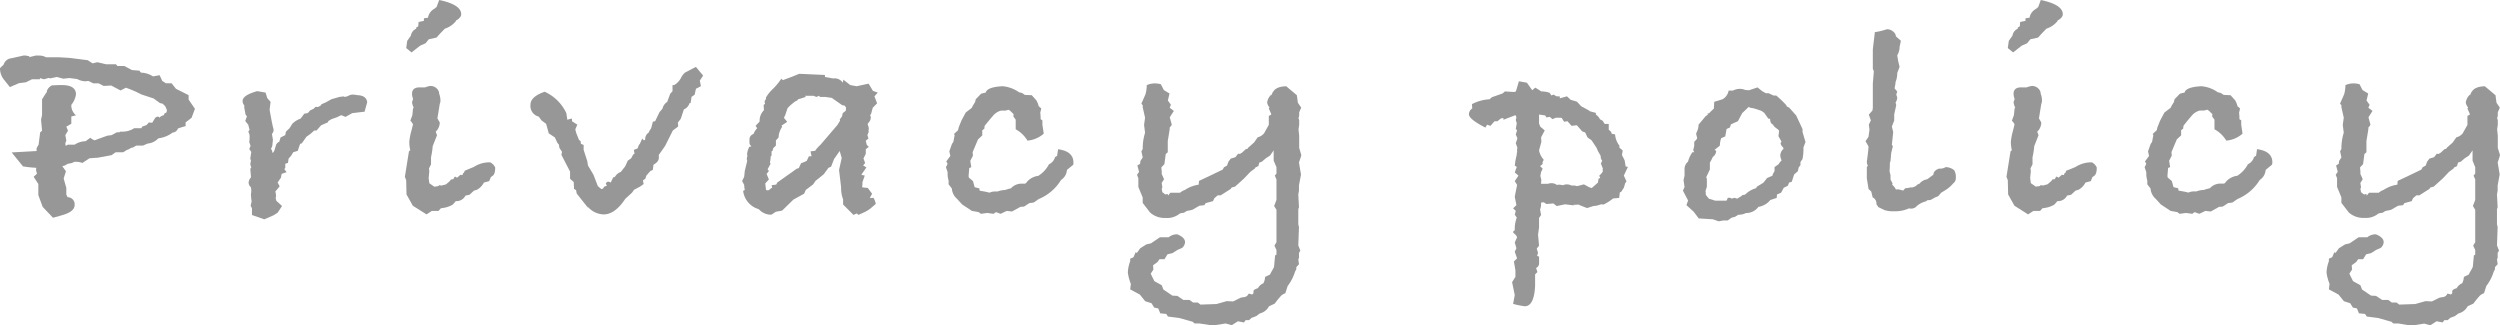 <svg xmlns="http://www.w3.org/2000/svg" viewBox="0 0 123 16">
  <defs>
    <style>
      .a {
        fill: #979797;
      }
    </style>
  </defs>
  <g>
    <path class="a" d="M9.591,5.353l-.164.441-.295.228v.185a2.746,2.746,0,0,0-.328.1l-.049.015a.3.3,0,0,1-.262.2,1.466,1.466,0,0,1-.706.285.8.8,0,0,1-.524.256l-.23.1H6.705l-.18.1-.082.014a.555.555,0,0,1-.2.1l-.181.115H5.688l-.2.142-.7.129c-.076,0-.208.009-.393.028l-.345.228a.794.794,0,0,0-.295-.058h-.1l-.115.058-.213.043-.148.085-.115.029.18.25-.112.354.131.468v.327l.065.127a.348.348,0,0,1,.344.383c0,.218-.2.382-.606.5l-.459.128L2.1,10.178,1.886,9.6V9.053L1.656,8.7l.164-.157L1.771,8.37l.016-.114a5.825,5.825,0,0,1-.656-.07L.574,7.5,1.8,7.431V7.288L1.9,7.116l.075-.6.094-.086-.049-.543.049-.229V4.886l.208-.329.038-.028L2.3,4.486A.506.506,0,0,1,2.558,4.2l.36-.015h.115q.705,0,.705.458a1.035,1.035,0,0,1-.229.515V5.23a.646.646,0,0,0,.229.443l-.229.057v.358l-.246.143.082.2-.131.215.049.271-.049.129.016.129.115-.058h.327a1.026,1.026,0,0,1,.542-.17l.229-.171a.6.6,0,0,0,.213.128q.18-.07.623-.228l.213-.028.263-.142h.131L5.9,6.477h.115a1.056,1.056,0,0,0,.59-.171h.361l.016-.07.23-.086.115-.128a.82.82,0,0,0,.164.014l.147-.242a.26.26,0,0,1,.132-.057.066.066,0,0,1,.065.057.433.433,0,0,1,.23-.128l.016-.072.115-.07.016-.115-.082-.184L8,5.1l-.131-.029-.312-.227-.608-.2a5.314,5.314,0,0,0-.756-.328l-.262.135-.459-.243L5.1,4.228,4.85,4.1H4.588l-.229-.114H4.294A.286.286,0,0,1,4.212,4,.872.872,0,0,1,3.8,3.889L3.411,3.84l-.295.032L2.8,3.787l-.344.071L2.41,3.83l-.246.07-.2-.056V3.9H1.574l-.3.148-.345.045-.442.192L.2,3.926A.889.889,0,0,1,0,3.351l.18-.173A.43.43,0,0,1,.541,2.87c.2-.043.4-.089.607-.136h.131l.065.016.115.017-.049.052.344-.085h.2a.673.673,0,0,1,.311.085h.656l.492.029.9.113.246.157.229-.057.427.1h.491l.066.086h.344l.378.2.36.028.082.1a1.1,1.1,0,0,1,.59.184L7.853,3.7l.132.284.18.114h.279l.213.271.623.313V4.9Z"/>
    <path class="a" d="M18.068,5.025l-.131.47-.607.071L17,5.751l-.213-.085-.23.111-.245.083-.164.1-.006.054-.341.149-.229.259h-.115a2.052,2.052,0,0,1-.376.3l-.23.328-.082.028a3.153,3.153,0,0,0-.114.341l-.23.072-.1.17L14.2,7.8l-.032.214-.132.043v.213l-.049.043c.033.047.071.1.115.156l-.246.085-.033.186-.163.241.1.186-.213.256a1.032,1.032,0,0,1,.033.2V9.68a.215.215,0,0,0-.017.072l.033.128.279.256-.213.326-.2.129-.459.2-.607-.213v-.328l-.065-.128.049-.214a2.609,2.609,0,0,1-.033-.341.512.512,0,0,1,.016-.113v-.1l-.016-.142a.3.3,0,0,1-.115-.228.428.428,0,0,1,.115-.256c0-.047-.011-.19-.033-.427l.049-.043-.049-.185.033-.17-.033-.1.049-.327-.1-.143.066-.156-.066-.186a1.241,1.241,0,0,0,.016-.227.446.446,0,0,0-.065-.285l.065-.086-.065-.256-.148-.184.082-.229-.066-.085L12.018,5.3V5.182a.3.3,0,0,1-.082-.213q0-.285.721-.485l.41.072.082.27.164.185-.049.385q.05.284.115.626l.049.227a.577.577,0,0,1,.033.157.3.3,0,0,1-.082.185l.049.285-.033.313-.065.142.049.057.032.142a.376.376,0,0,0,.115-.213l.066-.214a.314.314,0,0,1,.147-.128l.066-.213.229-.114.033-.171.181-.171.131-.213a1.051,1.051,0,0,1,.41-.257l.033-.042.147-.2.164-.028.049-.042.066-.086.18-.085.1-.1.1.014.131-.057.066-.086.2-.085.279-.156.394-.114c.153-.019.235-.029.246-.029v.015c-.011,0-.017,0-.017.014h.017a.557.557,0,0,0,.2-.057.407.407,0,0,1,.23-.057,1.6,1.6,0,0,1,.229.029C17.876,4.694,18.035,4.807,18.068,5.025Z"/>
    <path class="a" d="M24.364,8.242c0,.219-.044.356-.131.413l-.082.057-.082.2-.262.07a.828.828,0,0,1-.345.356l-.147.043-.213.2-.2.042a.49.49,0,0,1-.476.271c-.022.028-.071.085-.147.17a1.275,1.275,0,0,1-.509.171l-.082.014-.114.128h-.328l-.263.171-.672-.427L20,9.566l-.016-.7L19.92,8.7l.2-1.253.066-.057a1.83,1.83,0,0,1-.049-.413,2.876,2.876,0,0,1,.1-.526l.082-.328a.555.555,0,0,0-.131-.184l.1-.271.033-.328.033-.043a.788.788,0,0,1-.082-.284.434.434,0,0,0,.033-.078.311.311,0,0,0,.016-.079.665.665,0,0,1-.049-.242q0-.341.442-.313h.2a1.1,1.1,0,0,1,.246-.071.435.435,0,0,1,.443.314V4.6a.935.935,0,0,1,.066.328.388.388,0,0,1-.033.185l-.115.712.115.2a.629.629,0,0,1-.2.455l.066.171-.214.541a3.492,3.492,0,0,1-.082.541v.355l-.1.2.016.142-.032.328.032.256.246.171.2-.029.033-.043.131.015.213-.058.18-.155.065-.086.115-.015.033-.07.049-.058.1.058.164-.143.1.015.034-.1h.032l.047-.114L23,8.342l.313-.129a1.432,1.432,0,0,1,.739-.227h.065A.534.534,0,0,1,24.364,8.242ZM22.691.7c0,.114-.087.217-.262.313v.028a1.142,1.142,0,0,1-.542.369l-.247.255-.164.184-.378.082-.163.2-.262.115-.425.333-.262-.214.049-.355.181-.256a.447.447,0,0,1,.262-.342V1.352l.1-.056.017-.214.262-.056V.9l.2-.029A.612.612,0,0,1,21.33.456l.05-.029.1-.085L21.609,0Q22.692.228,22.691.7Z"/>
    <path class="a" d="M34.594,3.72l-.164.245.056.273-.245.129-.066.295-.149.1-.049.308h-.05a.482.482,0,0,1-.281.313l-.149.455-.149.2a.97.97,0,0,1,.017.185l-.263.2-.377.755-.311.441v.143q0,.2-.263.341l-.032.256L32,8.413l-.2.227-.049.157-.115.072a1.078,1.078,0,0,0,.033.184l-.18.129-.295.156-.1.142-.328.3q-.509.77-1.066.769a1.069,1.069,0,0,1-.8-.4l.049.1-.574-.726-.032-.171-.1-.056-.016-.342-.18-.157V8.442l-.427-.826.033-.142-.131-.2L27.5,7.117l-.082-.1L27.3,6.762,27,6.562l-.131-.469-.229-.171-.132-.185a.538.538,0,0,1-.409-.584c0-.265.234-.478.7-.64a2.164,2.164,0,0,1,1.065,1.053l.049.328a1.072,1.072,0,0,1,.23-.058v.129l.262.169-.1.227.041.17.137.345.083.071.016.129.133.056v.242l.18.556.033.213L29.2,8.6l.213.554.164.143h.033c.044,0,.082-.038.115-.114l.131-.043-.049-.114c.033-.057.071-.086.115-.086a.245.245,0,0,1,.131.043c.076-.19.131-.284.164-.284.01,0,.016.014.016.043a.56.56,0,0,1,.312-.285l.213-.27.131-.285.164-.114.1-.185.066-.043-.033-.186.18-.07.033-.072a.287.287,0,0,1,.082-.156l.115-.257.082.086.065-.029V6.832a.376.376,0,0,1,.181-.314V6.489l.115-.186.082-.315.114-.028.213-.444.148-.172a.509.509,0,0,1,.23-.329l.147-.4.115-.129v-.3h.082a.882.882,0,0,0,.328-.34.879.879,0,0,1,.2-.272l.081-.042.46-.242Z"/>
    <path class="a" d="M43.186,4.556l-.164.184.131.342L42.94,5.3l-.082.3-.05.072.033.071a.377.377,0,0,1-.114.3l-.033.043v.056a.42.42,0,0,1,.049.186.225.225,0,0,1-.016.1l.016.057-.066.157.05.171-.132.114.05.2.1.1-.148.113v.228l-.114.228.082.228-.1.113.164.1-.229.327-.017.043.164.029-.114.327v.057a.589.589,0,0,1-.017.157l.017.042.262.028.213.285-.115.214.181-.014a.841.841,0,0,1,.114.3l-.246.213a1.421,1.421,0,0,1-.328.2l-.278.128-.082-.072-.164.072-.509-.511V9.811a1.619,1.619,0,0,1-.1-.524V9.2l-.1-.836.131-.595-.1-.34-.279.4L40.89,8.2l-.131.057-.229.315-.41.33-.115.171-.361.272-.082.186-.524.287-.558.544-.311.057-.214.144a.805.805,0,0,1-.623-.272,1.067,1.067,0,0,1-.77-.9l.082-.043-.017-.085-.016-.172-.1-.185.1-.2.033-.3.115-.472V7.878a.114.114,0,0,1-.017-.058.426.426,0,0,1,.033-.143.258.258,0,0,1-.016-.114.979.979,0,0,1,.1-.329l.115-.042a.2.2,0,0,1-.1-.157V6.849a.278.278,0,0,1,.2-.257.835.835,0,0,1,.18-.285l-.081-.114.2-.214V5.922a.715.715,0,0,1,.214-.5l-.017-.256.066-.056V5.068a.1.1,0,0,1-.017-.043.181.181,0,0,1,.066-.142V4.8a1.829,1.829,0,0,1,.344-.427,3.083,3.083,0,0,0,.41-.5l.082.071.18-.071.082-.028.541-.214,1.263.057v.1l.393.071a.508.508,0,0,1,.492.213.355.355,0,0,1,.016-.1V3.915l.345.27.311.058.591-.128.213.355ZM41.628,5.3l-.065-.1-.132-.029-.508-.355L40.6,4.769h-.262L40.3,4.712l-.131.057-.148-.057H39.6l.049.057-.377.114-.065.072-.05.014a2.3,2.3,0,0,0-.41.355l-.114.343-.066.128.164.2-.279.185.033.057a.958.958,0,0,0-.179.527l-.131.142v.256l-.132.128-.032.128-.05.029v.2l-.049.07a.928.928,0,0,1-.032.271l.032.071-.147.27.065.085-.114.143.114.27-.18.2.033.27v.042l.065.028.082-.014a2.034,2.034,0,0,1,.164-.128l-.033-.114.229-.029.049-.1L39.2,8.3l.1-.029.114-.242a2,2,0,0,0,.277-.114l.107-.226h.13l-.049-.242.229-.029a1.024,1.024,0,0,1,.107-.142,1.652,1.652,0,0,1,.156-.157L41.2,6.15l.131-.213-.016-.058.114-.157.033-.156.148-.114Z"/>
    <path class="a" d="M52.81,8.1l-.311.256-.017.086a.628.628,0,0,1-.279.412,2.315,2.315,0,0,1-1.1.94l-.246.171-.213.028-.262.171-.181.014-.41.228-.262-.029-.3.143-.23-.085-.115.085-.311-.043-.312.043-.114-.085-.328-.058-.476-.313-.262-.285a.753.753,0,0,1-.246-.455V9.281l-.164-.214V8.883a1.135,1.135,0,0,1-.049-.313v-.1l-.082-.242.082-.17-.066-.115.2-.27-.049-.228.131-.37.065-.086.066-.341-.033-.057.2-.185.033-.143.131-.326.213-.4.295-.228.066-.128.1-.157.033-.142.262-.271c.066-.019.142-.038.23-.056q.066-.272.82-.313a1.619,1.619,0,0,1,.819.3.479.479,0,0,1,.279.128l.345.014.229.256a1.069,1.069,0,0,1,.112.284l.127.113-.049.213a1.986,1.986,0,0,1,.017.314l.088.057v.214l.066.441a1.4,1.4,0,0,1-.8.343,1.534,1.534,0,0,0-.58-.559V5.887l-.115-.158.012-.114-.17-.167L49.619,5.4l-.149.042h-.214a.755.755,0,0,0-.412.269q-.2.228-.4.483l-.016.142-.1.071v.256l-.213.2-.262.625.016.169-.131.257.049.311-.1.043-.033.4.016.072.2.17.082.3.231.058.017.113.277.049.213.049a.625.625,0,0,1,.279-.058h.115a1.076,1.076,0,0,1,.36-.071,2.614,2.614,0,0,1,.295-.085.7.7,0,0,1,.557-.228h.1a.115.115,0,0,0,.114-.071.877.877,0,0,1,.574-.314,1.489,1.489,0,0,0,.525-.569.54.54,0,0,0,.3-.355l.1-.058.049-.327q.755.1.754.655Z"/>
    <path class="a" d="M64.025,7.63a3.061,3.061,0,0,1-.115.356l.012.085.087.513-.1.541v.256l-.033.185.033.626-.033.1v.74l.033.142-.033.9.1.256-.066.114v.243l-.033.07L63.91,13l-.131.143v.1l-.065.128a2.242,2.242,0,0,1-.361.7l-.115.356a.768.768,0,0,0-.164.086l-.049.042-.148.171-.164.214-.278.128a.693.693,0,0,1-.459.355.561.561,0,0,1-.115.086l-.049.042-.23.086-.131.114h-.164l-.082.114-.3-.058L60.6,16l-.3-.085L59.762,16h-.2l-.541-.085h-.246l-.1-.086-.656-.184-.558-.072-.081-.128-.295-.029-.1-.241-.2-.043-.131-.213-.311-.1-.263-.327-.475-.256.033-.27a2.293,2.293,0,0,1-.148-.556,1.73,1.73,0,0,1,.115-.555v-.128l.164-.071.1-.242.066.028.164-.227.3-.19.229-.053.443-.3H57.5a.627.627,0,0,1,.427-.142q.376.156.377.384a.4.4,0,0,1-.147.284l-.228.1-.245.156-.244.058-.147.241-.245,0-.1.141-.217.157.016.212-.131.2.066.142.114.227.361.2.082.212.443.3.246.014.295.2h.3l.18.128h.23l.131.1.787-.028.508-.143.312.015.344-.171a.776.776,0,0,1,.23-.043q.033-.014.114-.057l.082-.114.164.043.066-.057V14.32c.011-.057.084-.1.22-.142a.538.538,0,0,1,.27-.242.832.832,0,0,0,.084-.313l.237-.114.05-.1c.045-.076.09-.156.135-.242l.017-.043.051-.555.067-.042V12.3l-.1-.213.1-.171V10.32l-.114-.184.114-.3V8.826l-.082-.186.082-.1V8.228L62.664,7.9V7.4l-.18.256-.2.129-.2.17L61.959,8l-.049.171-.148.071-.016.043-.23.171-.311.327-.443.4-.164.042-.049.072-.492.313H59.91l-.164.143-.066.142-.361.1-.065.1-.246.028-.345.2-.278.057-.132.085-.18.029-.049.029a.964.964,0,0,1-.672.2,1.066,1.066,0,0,1-.771-.27l-.361-.47v-.27L56.007,9.2V8.769L55.942,8.6l.1-.142-.082-.313.131-.085.019-.143.112-.171-.065-.3.065-.114v-.1a2.59,2.59,0,0,1,.115-.7l-.049-.384.049-.356-.115-.513v-.1L56.155,5.1l.2-.456a1.669,1.669,0,0,0,.065-.456,1,1,0,0,1,.394-.085,1.118,1.118,0,0,1,.3.042l.147.285.279.171c-.033.143-.06.257-.082.343l.151.213-.063.143.207.157-.2.313.1.37-.115.156.016.029-.1.612v.555l-.1.085-.066.5-.147.156a1.316,1.316,0,0,0,.016.185v.143l.115.256L57.155,9l.033.227-.033.058.033.171.147.113.115-.028.016.085.115-.143h.476a.829.829,0,0,1,.246-.142,1.658,1.658,0,0,1,.672-.256l.016-.185q.459-.213,1.165-.555l.065-.114c-.033.019-.06.033-.082.043l.232-.128.065-.186.116-.156.231-.071.132-.171L61,7.573l.1-.057.2-.182.083-.014.017-.043.3-.267.18-.256a.582.582,0,0,0,.315-.2l.231-.414V5.7l.115-.057V5.6l-.115-.257.033-.057a.48.48,0,0,1-.115-.243.659.659,0,0,1,.2-.385V4.7l.066-.142.016-.057v.043q.13-.285.656-.3l.524.441.05.37.164.241-.1.229v.17q-.013.042-.033.129l.033.085v.227l-.033.229.033.312v.6Z"/>
    <path class="a" d="M80.093,8.213l-.2.427.131.285-.065.086-.066.227-.131.2-.066.029-.033.27-.3.028a2.226,2.226,0,0,1-.475.3l-.1-.014-.246.071-.147.015-.312.1-.36-.142-.05-.029-.278.014.065.029-.459-.057-.41.086-.164-.128-.344.027-.131-.085c-.011,0-.055.005-.131.015v.085a.732.732,0,0,1-.049.257l.049.27-.1.142v.469l-.049.357.049.541-.114.142.065.213-.049.142.1.043v.342a.249.249,0,0,1-.147.214l.065.2-.114.114v.569q-.049,1-.509,1a3.973,3.973,0,0,1-.573-.116l.081-.433-.131-.636.164-.26V13.3l-.075-.434.156-.154-.114-.327.082-.171-.082-.284.115-.256a.37.37,0,0,0-.113-.157c-.056-.048-.083-.08-.083-.1s.027-.058.081-.086v-.143a1.621,1.621,0,0,1,.1-.483l-.1-.142.05-.186-.131-.128.163-.156-.082-.413.115-.584-.115-.184.181-.271-.181-.156.1-.271-.1-.071.033-.242.066-.3V7.544l.016-.056V7.331l.017-.057-.082-.228.082-.241-.082-.186.065-.214-.065-.056.049-.284-.049-.157.032-.143-.049-.1-.59.228V5.808l-.116.015-.182.142H73.53l-.2.228-.165-.058-.083.143c-.54-.276-.811-.493-.811-.655a.338.338,0,0,1,.164-.285l-.016-.214a2.146,2.146,0,0,1,.868-.241l.115-.1.525-.185.115-.1.459.028.082-.028.147-.5.394.071.262.37.148-.128.3.186a1.231,1.231,0,0,1,.41.07l.082.129.114-.043.132.085a.85.85,0,0,1,.18.015l-.016.086.36-.1.181.171L77.584,5l.213.229.394.213.016.028.312.085v.086a.538.538,0,0,1,.2.228l.131.072.1.156h.2v.285l.114.1.033.1.164.028a1.04,1.04,0,0,0,.213.555v.1l.164.142L79.8,7.63l.132.257.049.3Zm-1.23.214-.016-.071.016-.057-.1-.256.065-.128L78.765,7.8l-.017-.143-.131-.227-.066-.157-.245-.37-.2-.142-.115-.242-.148-.057-.262-.3-.262.029-.2-.228-.164.028-.115-.185-.065-.014h-.23l-.164.071-.131-.114-.164.029-.065-.1-.3-.043v.442l.063.157.216.184-.18.342.016.213-.115.427a.942.942,0,0,0,.23.456l-.066.157a.039.039,0,0,1,.017.028c0,.028-.044.071-.131.128L75.9,8.3l-.082.171-.032.185.049.2-.017.186h.345a.456.456,0,0,1,.18-.029A.432.432,0,0,1,76.6,9.1a.335.335,0,0,0,.066-.014h.049a1.021,1.021,0,0,1,.181.028.461.461,0,0,1,.18-.043.549.549,0,0,1,.246.058h.147l.132.028.327-.086.263.143c.1.028.136.043.115.043l.311-.271.033-.2.082-.028-.049-.115.114-.113Z"/>
    <path class="a" d="M88.831,6.989l-.1.256a2.7,2.7,0,0,1-.049.584l-.1.143v.156l-.082.1-.049.2-.18.157-.115.355-.131.043-.065.157-.2.1-.131.242-.2.086-.017.171-.311.1a.936.936,0,0,1-.525.327l-.065.014a.731.731,0,0,1-.607.3.8.8,0,0,1-.377.086l-.164.1-.164.043L85,10.847h-.213l-.23.042-.279-.1-.7-.043-.246-.327-.36-.327.082-.228L82.8,9.381,82.88,9.2l-.05-.341.05-.214V8.356a.469.469,0,0,1,.169-.4,1.437,1.437,0,0,1,.221-.469h.085l-.049-.1.049-.2V6.975a.745.745,0,0,0,.148-.17l-.049-.2V6.548a.82.82,0,0,0,.114-.413l.345-.413c.054-.038.093-.065.115-.085l-.017-.057h.066l.246-.242.016-.327.41-.128a.609.609,0,0,0,.3-.427h.213a.775.775,0,0,1,.328-.085.713.713,0,0,1,.279.056l.18.014L86.47,4.3l.23.185.18.1h.131l.246.114h.132a5.019,5.019,0,0,1,.491.469l.033.072.115.056.344.385.312.669v.143Zm-1.082.338-.016-.072a.349.349,0,0,1-.131-.213l.049-.071L87.5,6.7l.033-.269-.065-.071c-.142-.095-.219-.17-.23-.228-.1-.037-.148-.132-.148-.284L87,5.835l-.2-.284-.147-.1-.344-.114-.132-.028a.141.141,0,0,1-.131-.057l-.328.311-.213.4-.344.155-.049.155-.164.072-.066.367-.2.085a1.167,1.167,0,0,0-.065.368l-.263.212.082.042a.373.373,0,0,1-.164.3A2.8,2.8,0,0,1,84.126,8v.339l-.181.382.033.07v.4l-.065.2.016.2.148.184.229.071.081.028h.557l.066-.142h.065c.066,0,.1.014.115.042l.147-.042.131.042.213-.129.033-.042.147-.029a1.206,1.206,0,0,1,.54-.316l.033-.071.327-.2.181-.229.262-.114.017-.071.086-.156V8.221l.2-.142.066-.1.082-.085a.806.806,0,0,1-.066-.242.479.479,0,0,1,.1-.27Z"/>
    <path class="a" d="M96.226,8.769a.307.307,0,0,1-.131.256,1.622,1.622,0,0,1-.424.356l-.164.1-.147.171-.146.058-.229.128-.163.014-.066.056a1.013,1.013,0,0,0-.506.285.4.4,0,0,1-.212.072.384.384,0,0,1-.114-.015,1.574,1.574,0,0,1-.719.143,1.309,1.309,0,0,1-.489-.058l-.295-.142-.1-.142v-.042a.341.341,0,0,0-.187-.3l-.068-.285L91.933,9.3l-.085-.527V8.228l.049-.085a.367.367,0,0,1-.049-.186q.083-.6.082-.754l-.147-.256.147-.214.049-.355-.033-.243.1-.213-.1-.285.178-.2.019-.128V4.115l.05-.613-.05-.114V2.435l.1-.854a3.1,3.1,0,0,0,.593-.143.483.483,0,0,1,.416.242l.032.114.241.214-.066.3v.056a.867.867,0,0,1-.115.357l.049.3.066.271-.115.3a1.136,1.136,0,0,1-.082.441,1.262,1.262,0,0,1-.033.229l-.016.085.131.157-.049.156a.487.487,0,0,1,.049.157.494.494,0,0,1-.082.227l.033.128-.1.456v.3l-.115.3.065.271-.065.625.049.072-.082.327-.033.4a.52.52,0,0,0-.033.1,3.94,3.94,0,0,1-.016.4l.049.2v.213l.1.185-.017.071a.641.641,0,0,1,.179.228h.147l.213.056.1-.113.147-.015a.573.573,0,0,1,.147-.028h.049a.418.418,0,0,0,.261-.143l.1-.042a.6.6,0,0,1,.375-.214c.054-.038.157-.113.31-.227,0-.133.092-.233.277-.3a.518.518,0,0,0,.326-.072.683.683,0,0,1,.416.15A.658.658,0,0,1,96.226,8.769Z"/>
    <path class="a" d="M103.161,8.242c0,.219-.044.356-.131.413l-.082.057-.082.2-.262.07a.828.828,0,0,1-.345.356l-.147.043-.213.2-.2.042a.489.489,0,0,1-.475.271c-.022.028-.072.085-.148.17a1.271,1.271,0,0,1-.508.171l-.082.014-.115.128h-.328l-.262.171-.672-.427L98.8,9.566l-.016-.7L98.718,8.7l.2-1.253.065-.057a1.83,1.83,0,0,1-.049-.413,2.819,2.819,0,0,1,.1-.526l.082-.328a.56.56,0,0,0-.132-.184l.1-.271.033-.328.032-.043a.809.809,0,0,1-.082-.284.434.434,0,0,0,.033-.078.281.281,0,0,0,.017-.079.668.668,0,0,1-.05-.242q0-.341.443-.313h.2a1.1,1.1,0,0,1,.246-.071.434.434,0,0,1,.442.314V4.6a.913.913,0,0,1,.066.328.388.388,0,0,1-.033.185l-.115.712.115.2a.625.625,0,0,1-.2.455l.066.171-.213.541A3.492,3.492,0,0,1,100,7.73v.355l-.1.2.017.142-.033.328.033.256.245.171.2-.029.033-.043.131.015.213-.058.18-.155.066-.086.115-.015.032-.07.05-.058.1.058.164-.143.1.015.033-.1h.032l.048-.114.147-.056.313-.129a1.434,1.434,0,0,1,.739-.227h.066A.536.536,0,0,1,103.161,8.242ZM101.489.7c0,.114-.088.217-.262.313v.028a1.148,1.148,0,0,1-.543.369l-.246.255-.165.184-.377.082-.164.2-.262.115-.425.333-.261-.214.049-.355.18-.256a.45.45,0,0,1,.262-.342V1.352l.1-.056.016-.214.263-.056V.9l.2-.029a.617.617,0,0,1,.279-.413l.049-.029.1-.085L100.407,0Q101.489.228,101.489.7Z"/>
    <path class="a" d="M111.785,8.1l-.311.256-.017.086a.623.623,0,0,1-.278.412,2.322,2.322,0,0,1-1.1.94l-.246.171-.213.028-.262.171-.181.014-.409.228-.263-.029-.3.143-.23-.085-.115.085-.311-.043-.312.043-.114-.085-.328-.058-.476-.313-.262-.285a.753.753,0,0,1-.246-.455V9.281l-.164-.214V8.883a1.135,1.135,0,0,1-.049-.313v-.1l-.082-.242.082-.17-.066-.115.2-.27-.049-.228.131-.37.066-.086.065-.341-.033-.057.2-.185.033-.143.131-.326.213-.4.3-.228.066-.128.1-.157.033-.142.262-.271c.066-.019.143-.038.23-.056q.066-.272.82-.313a1.628,1.628,0,0,1,.82.3.485.485,0,0,1,.279.128l.344.014.23.256a1.065,1.065,0,0,1,.111.284l.127.113-.049.213a1.958,1.958,0,0,1,.018.314l.088.057v.214l.065.441a1.4,1.4,0,0,1-.8.343,1.536,1.536,0,0,0-.581-.559V5.887l-.115-.158.012-.114-.17-.167-.082-.052-.148.042h-.215a.755.755,0,0,0-.412.269q-.2.228-.395.483l-.016.142-.1.071v.256l-.213.2-.262.625.016.169-.131.257.049.311-.1.043-.033.4.016.072.2.17.082.3.231.058.017.113.277.049.213.049a.625.625,0,0,1,.279-.058h.115a1.076,1.076,0,0,1,.36-.071,2.614,2.614,0,0,1,.3-.085.7.7,0,0,1,.558-.228h.1a.116.116,0,0,0,.115-.071.873.873,0,0,1,.573-.314,1.489,1.489,0,0,0,.525-.569.538.538,0,0,0,.3-.355l.1-.058.049-.327q.755.1.754.655Z"/>
    <path class="a" d="M123,7.63a3.061,3.061,0,0,1-.115.356l.013.085.086.513-.1.541v.256l-.033.185.033.626-.033.1v.74l.033.142-.033.9.1.256-.066.114v.243l-.033.07.033.242-.131.143v.1l-.065.128a2.242,2.242,0,0,1-.361.7l-.115.356a.768.768,0,0,0-.164.086l-.049.042-.148.171-.164.214-.278.128a.693.693,0,0,1-.459.355.561.561,0,0,1-.115.086l-.049.042-.23.086-.131.114h-.164l-.082.114-.3-.058-.312.2-.295-.085-.541.085h-.2L118,15.915h-.246l-.1-.086L117,15.645l-.557-.072-.082-.128-.3-.029-.1-.241-.2-.043-.131-.213-.311-.1-.263-.327-.475-.256.033-.27a2.293,2.293,0,0,1-.148-.556,1.73,1.73,0,0,1,.115-.555v-.128l.164-.071.1-.242.066.028.164-.227.3-.19.229-.053.443-.3h.426a.627.627,0,0,1,.427-.142q.377.156.377.384a.4.4,0,0,1-.147.284l-.228.1-.245.156-.244.058-.147.241-.244,0-.1.141-.217.157.016.212-.131.2.066.142.114.227.361.2.082.212.443.3.246.014.3.2h.3l.18.128h.23l.131.1.787-.028.508-.143.312.015.344-.171a.77.77,0,0,1,.23-.043c.021-.009.06-.028.114-.057l.082-.114.164.043.066-.057V14.32c.011-.057.084-.1.22-.142a.538.538,0,0,1,.27-.242.832.832,0,0,0,.084-.313l.237-.114.05-.1c.045-.076.09-.156.135-.242l.017-.043.051-.555.067-.042V12.3l-.1-.213.1-.171V10.32l-.114-.184.114-.3V8.826l-.082-.186.082-.1V8.228l-.131-.327V7.4l-.18.256-.2.129-.2.17L120.934,8l-.049.171-.147.071-.017.043-.23.171-.311.327-.443.4-.164.042-.049.072-.492.313h-.147l-.164.143-.066.142-.361.1-.065.1-.246.028-.345.2-.278.057-.132.085-.18.029L117,10.52a.964.964,0,0,1-.672.2,1.066,1.066,0,0,1-.771-.27l-.361-.47v-.27l-.213-.514V8.769l-.065-.171.1-.142-.082-.313.131-.085.019-.143.112-.171-.065-.3.065-.114v-.1a2.59,2.59,0,0,1,.115-.7l-.049-.384.049-.356-.115-.513v-.1L115.13,5.1l.2-.456a1.669,1.669,0,0,0,.065-.456,1,1,0,0,1,.394-.085,1.118,1.118,0,0,1,.3.042l.147.285.279.171c-.033.143-.06.257-.082.343l.151.213-.063.143.207.157-.2.313.1.37-.115.156.016.029-.1.612v.555l-.1.085-.066.5-.147.156a1.316,1.316,0,0,0,.016.185v.143l.115.256L116.13,9l.033.227-.033.058.033.171.147.113.115-.028.017.085.114-.143h.476a.829.829,0,0,1,.246-.142,1.658,1.658,0,0,1,.672-.256l.016-.185q.459-.213,1.164-.555l.066-.114c-.033.019-.06.033-.082.043l.231-.128.066-.186.116-.156.231-.071.132-.171.083.014.1-.057.2-.182.083-.014.016-.043.3-.267.18-.256a.582.582,0,0,0,.315-.2l.231-.414V5.7l.115-.057V5.6l-.115-.257.033-.057a.48.48,0,0,1-.115-.243.659.659,0,0,1,.2-.385V4.7l.066-.142.016-.057v.043q.131-.285.656-.3l.525.441.049.37.164.241-.1.229v.17q-.014.042-.033.129l.033.085v.227l-.033.229.033.312v.6Z"/>
  </g>
</svg>
